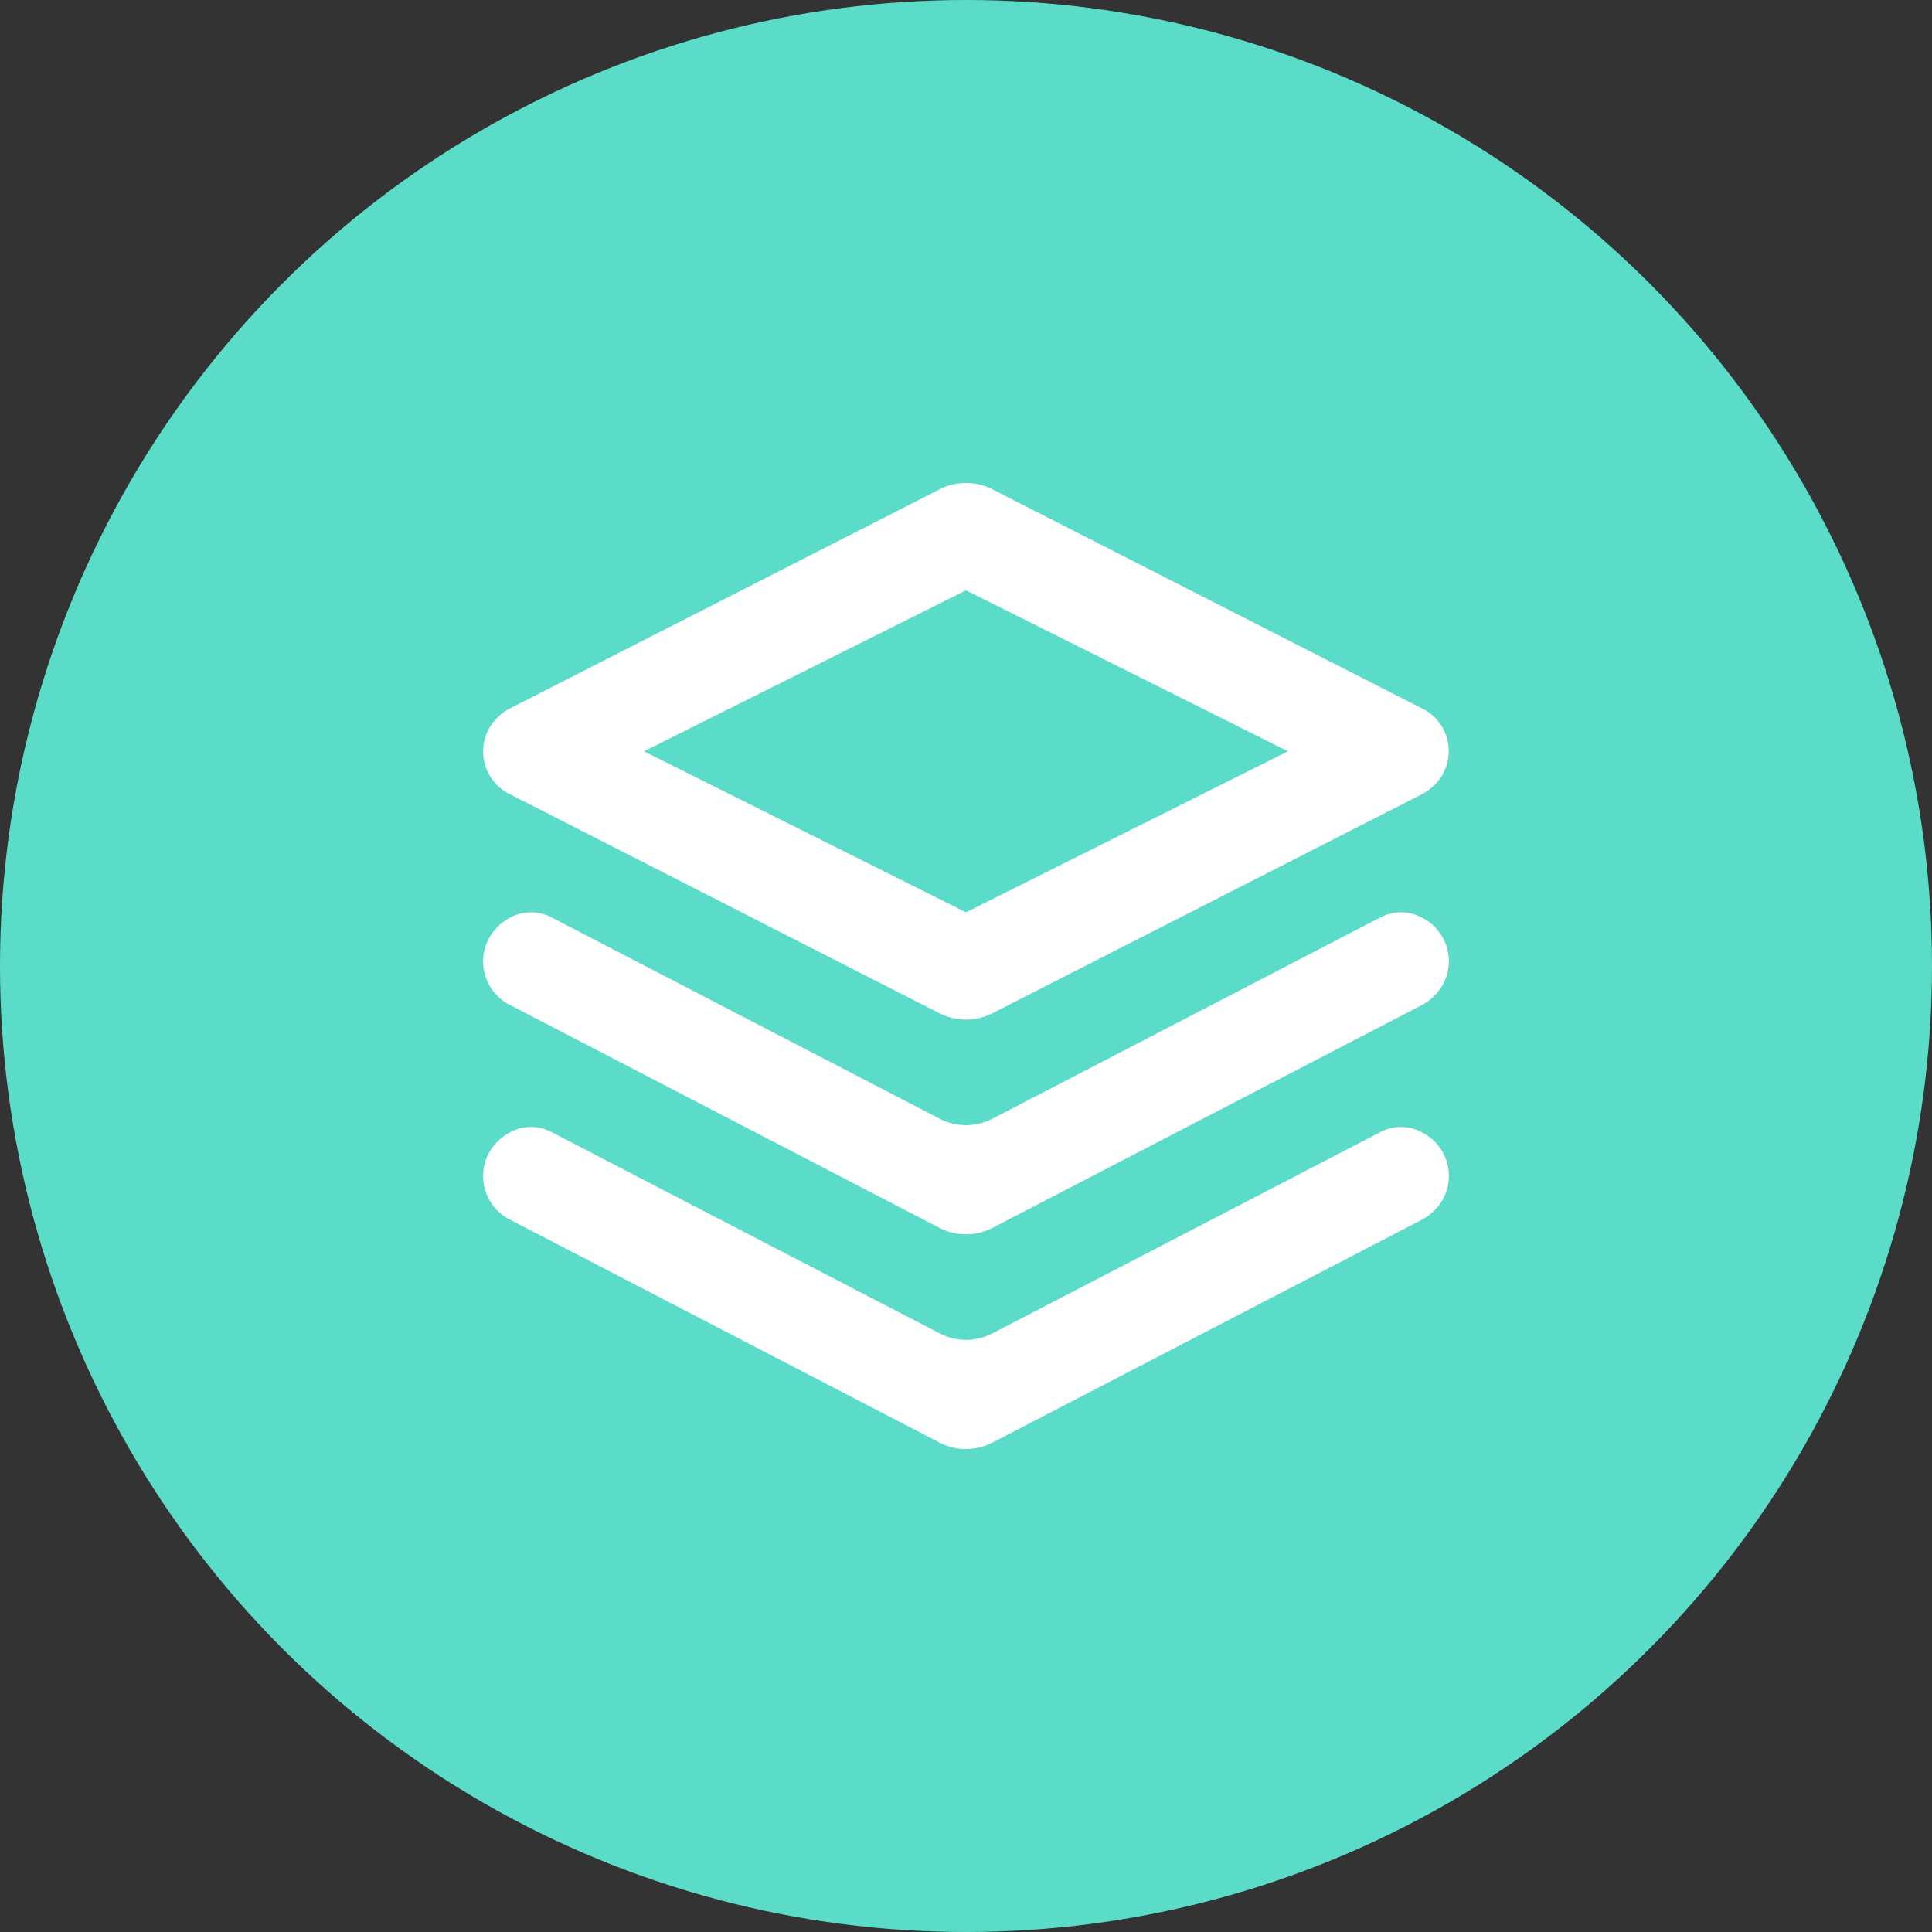 <svg xmlns="http://www.w3.org/2000/svg" width="96" height="96" viewBox="0 0 96 96">
  <rect x="0" y="0" width="96" height="96" fill="#333333" stroke="none"/>
  <g id="Group_44" data-name="Group 44" transform="translate(-121)">
    <circle id="Oval" cx="48" cy="48" r="48" transform="translate(121)" fill="#5adcc8"/>
    <path id="layer" d="M12.5,17.833l16,8,16-8-16-8ZM29.8,4.809l21.314,10.87a2.362,2.362,0,0,1,1.044,3.351,2.587,2.587,0,0,1-1.04.956L29.8,30.855a2.9,2.9,0,0,1-2.608,0L5.882,19.988a2.362,2.362,0,0,1-1.044-3.351,2.587,2.587,0,0,1,1.04-.956L27.2,4.81a2.9,2.9,0,0,1,2.608,0Zm0,36.71a2.853,2.853,0,0,1-2.608,0L5.882,30.459a2.421,2.421,0,0,1-1.044-3.408,2.6,2.6,0,0,1,1.04-.972,2.181,2.181,0,0,1,2.014,0L27.2,36.093a2.845,2.845,0,0,0,2.606,0l19.3-10.014a2.181,2.181,0,0,1,2.011,0,2.421,2.421,0,0,1,1.044,3.408,2.6,2.6,0,0,1-1.04.972L29.806,41.519Zm0,10.667a2.853,2.853,0,0,1-2.608,0L5.882,41.126a2.421,2.421,0,0,1-1.044-3.408,2.6,2.6,0,0,1,1.04-.972,2.181,2.181,0,0,1,2.014,0L27.2,46.76a2.845,2.845,0,0,0,2.606,0l19.3-10.014a2.181,2.181,0,0,1,2.011,0,2.421,2.421,0,0,1,1.044,3.408,2.6,2.6,0,0,1-1.04.972L29.806,52.186Z" transform="translate(140.5 19.499)" fill="#fff"/>
  </g>
</svg>
